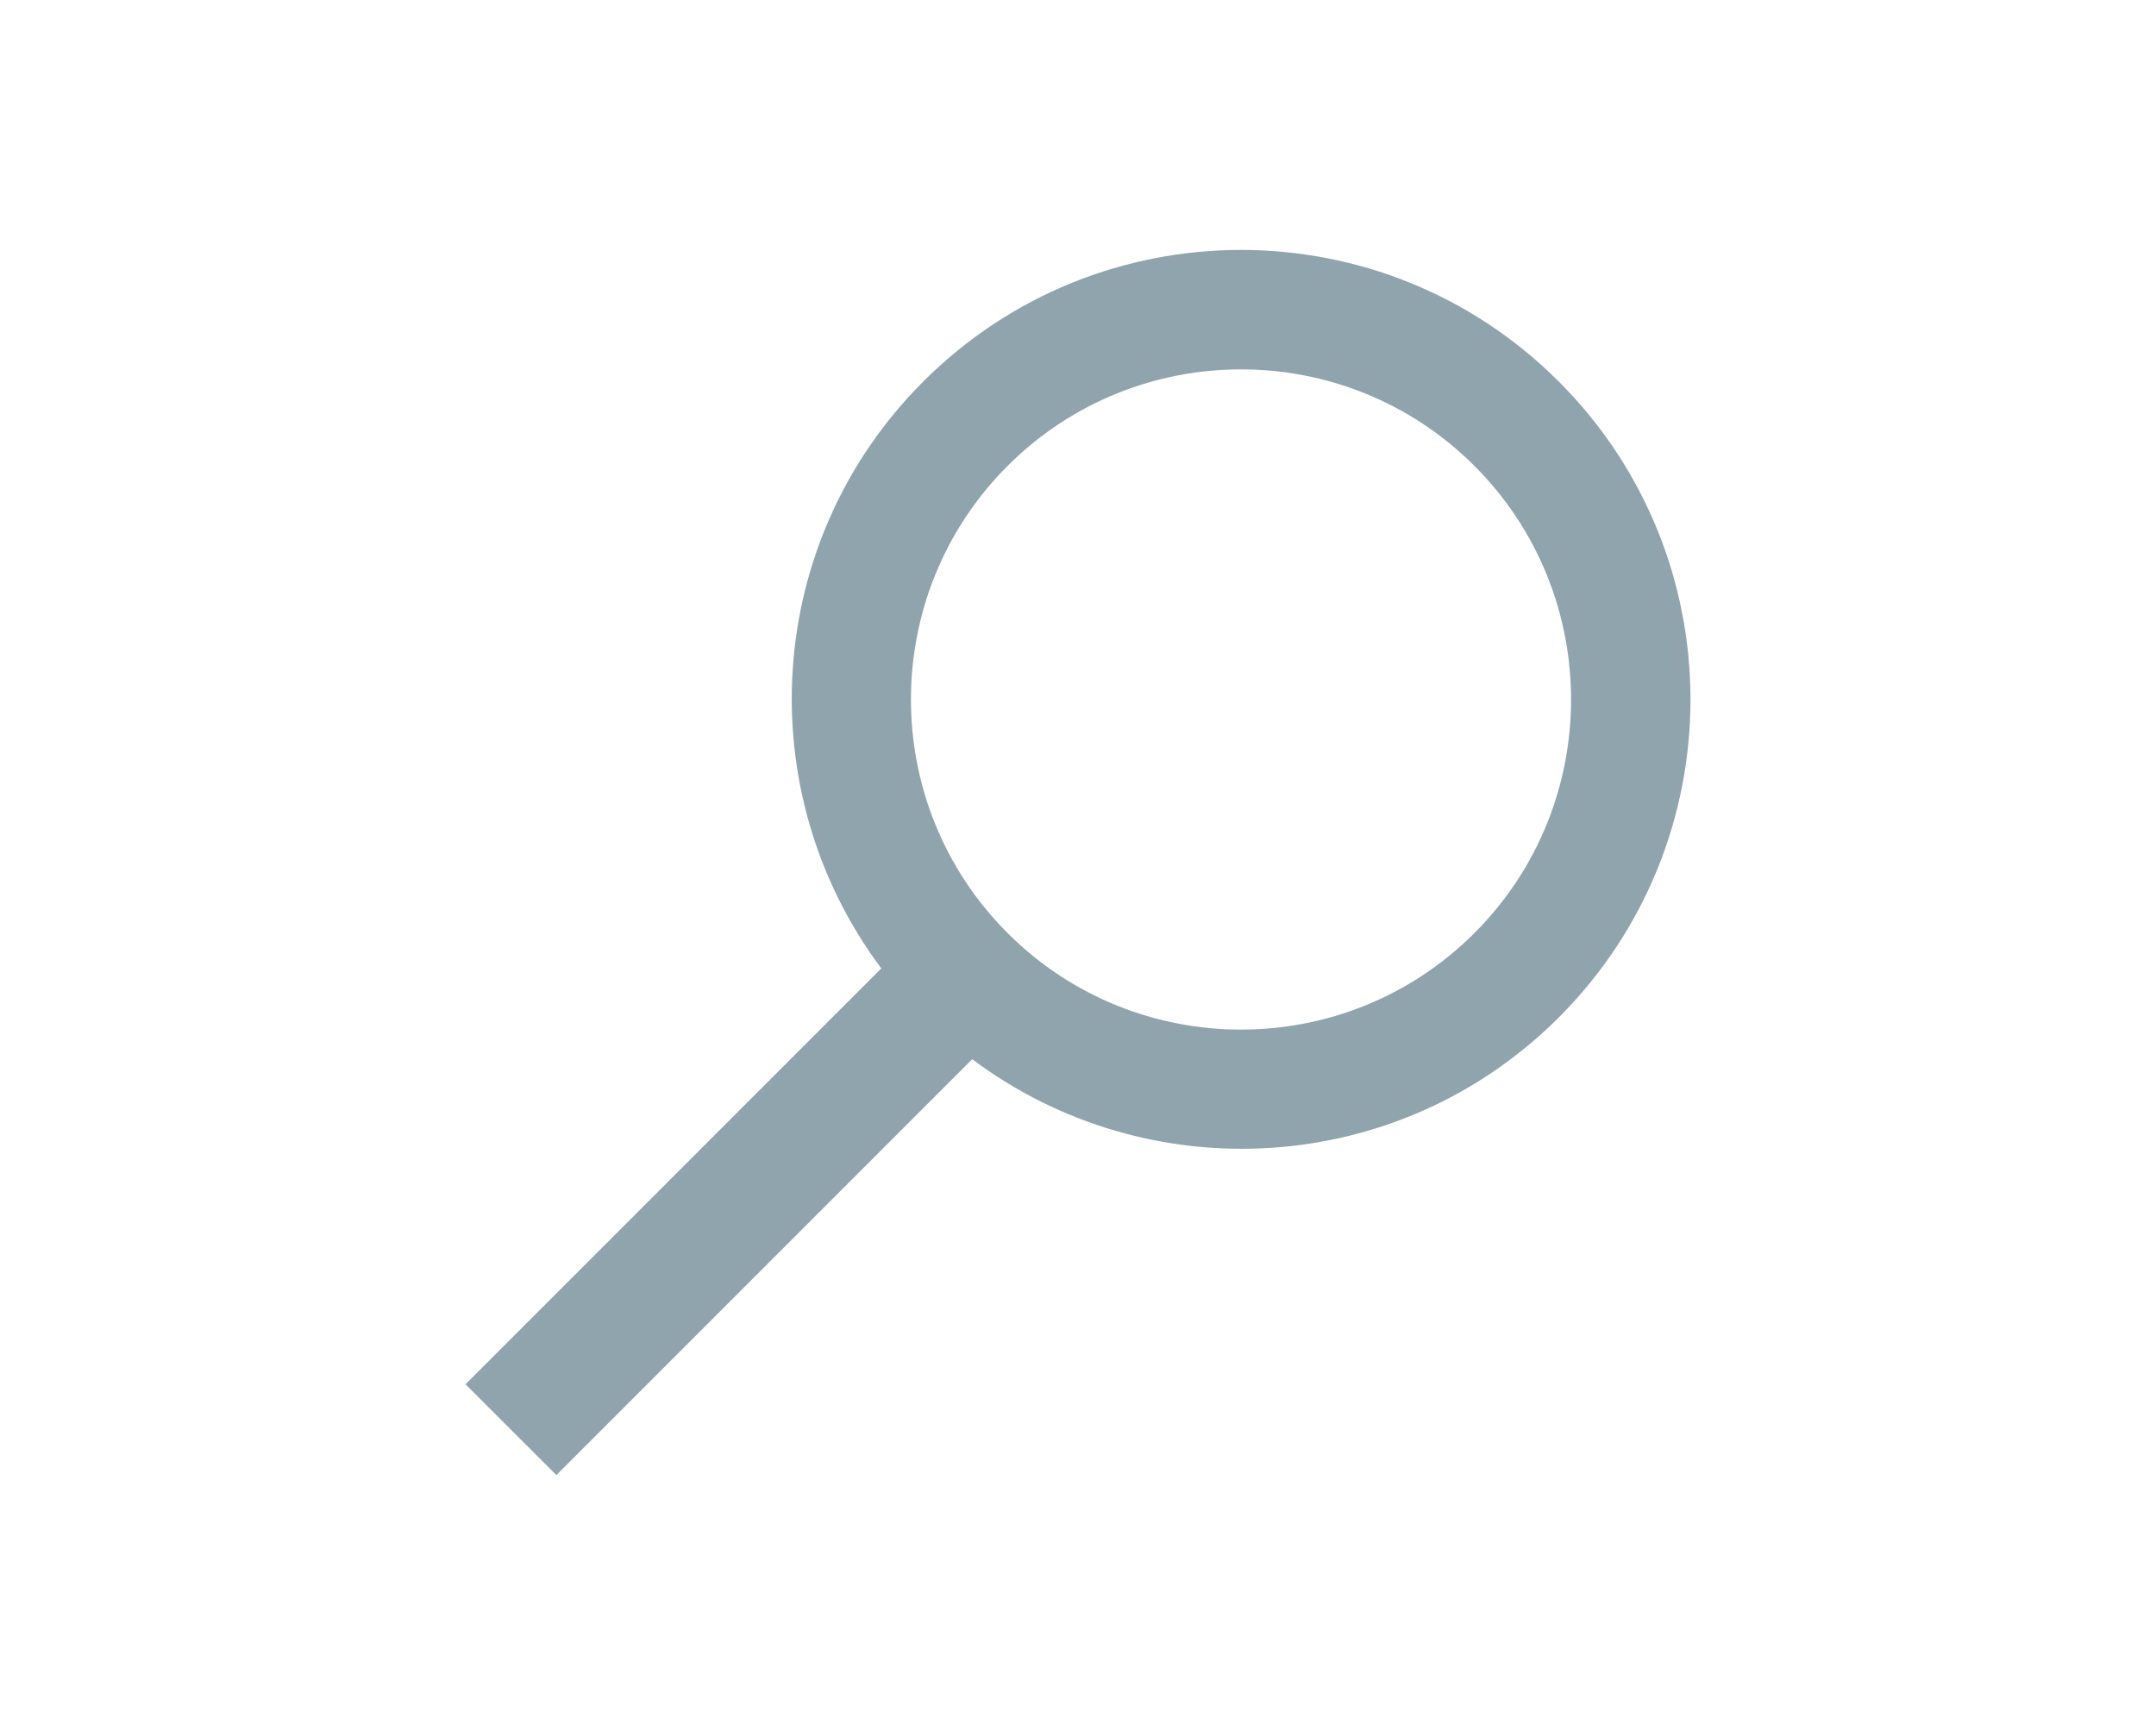 <?xml version="1.0" encoding="utf-8"?>
<!-- Generator: Adobe Illustrator 16.0.0, SVG Export Plug-In . SVG Version: 6.00 Build 0)  -->
<!DOCTYPE svg PUBLIC "-//W3C//DTD SVG 1.1//EN" "http://www.w3.org/Graphics/SVG/1.1/DTD/svg11.dtd">
<svg version="1.1" id="Layer_1" xmlns="http://www.w3.org/2000/svg" xmlns:xlink="http://www.w3.org/1999/xlink" x="0px" y="0px"
	 width="220px" height="176px" viewBox="0 0 220 176" enable-background="new 0 0 220 176" xml:space="preserve">
<rect fill="none" width="220" height="176"/>
<path fill="#90A4AE" d="M94.205,38.933C77.862,55.27,76.473,80.834,89.93,98.806l-42.428,42.429l9.269,9.267l42.432-42.434
	c17.966,13.461,43.527,12.07,59.861-4.263c17.912-17.912,17.912-46.96,0-64.872C141.16,21.021,112.118,21.021,94.205,38.933z
	 M150.458,95.192c-13.137,13.144-34.516,13.144-47.649,0c-13.141-13.134-13.141-34.513,0-47.651
	c13.133-13.139,34.512-13.139,47.649,0C163.597,60.68,163.597,82.059,150.458,95.192z"/>
</svg>
